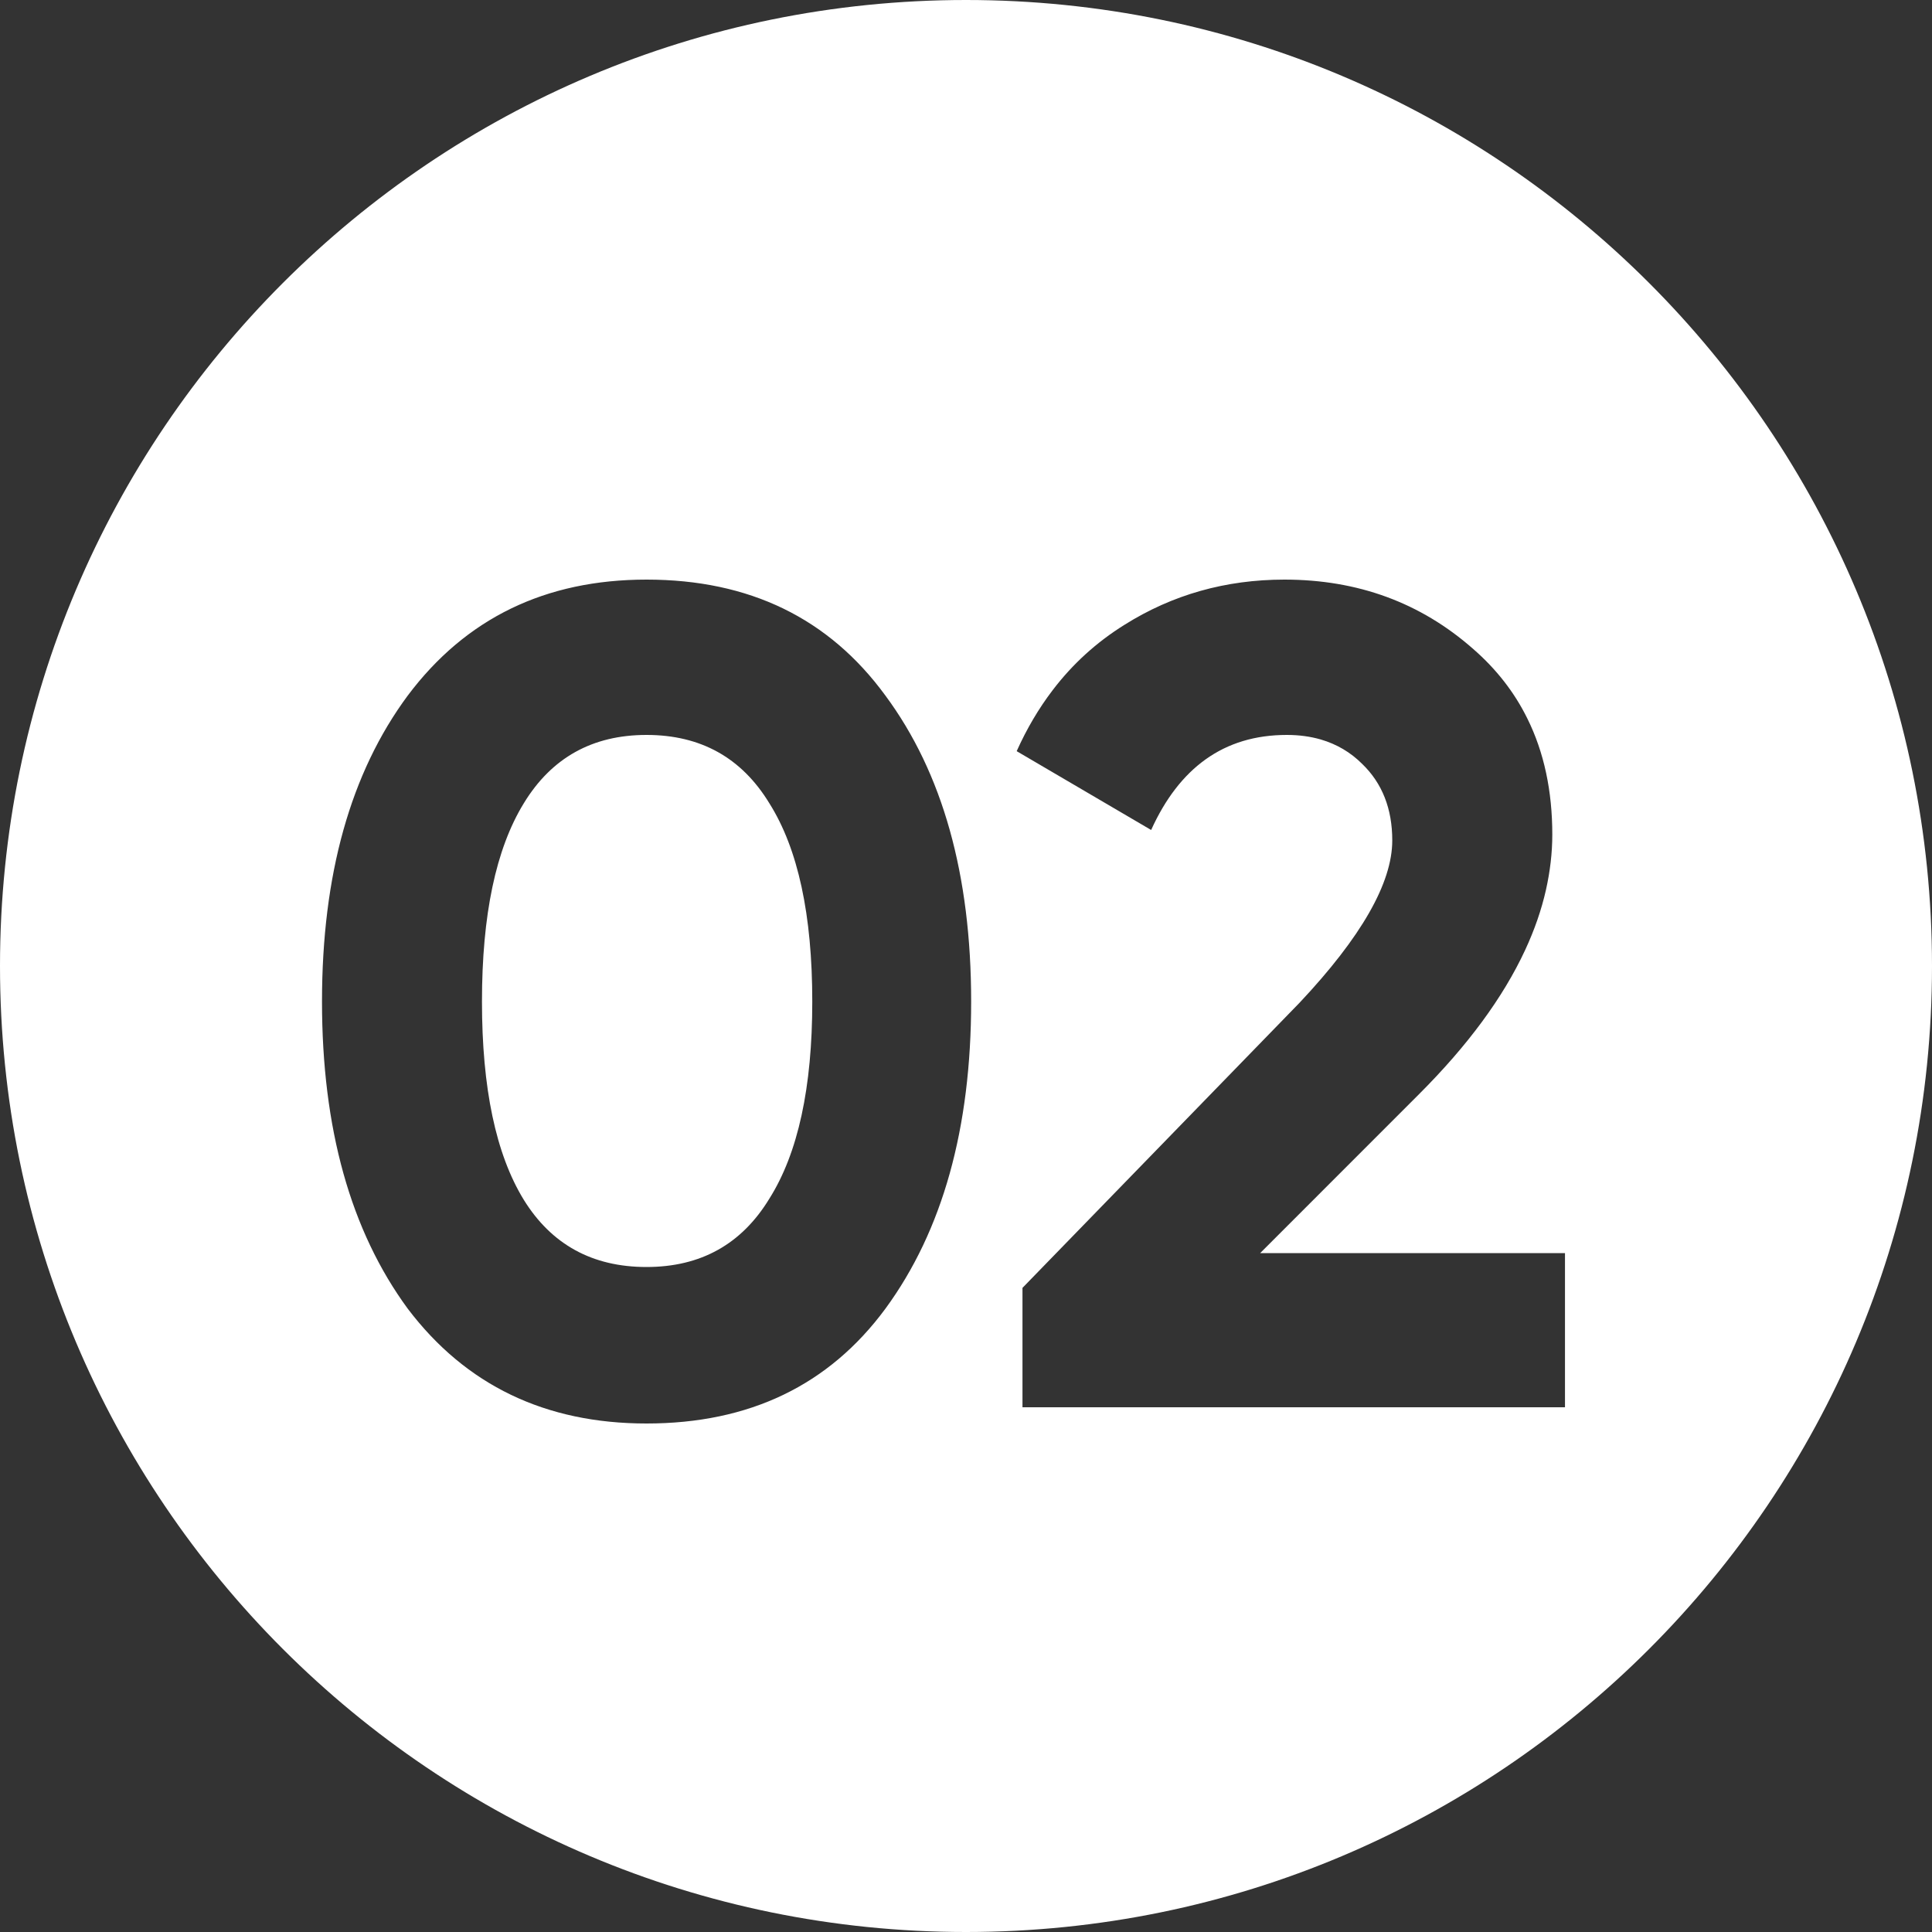 <?xml version="1.0" encoding="UTF-8"?> <svg xmlns="http://www.w3.org/2000/svg" width="30" height="30" viewBox="0 0 30 30" fill="none"><rect x="0" y="0" width="30" height="30" fill="#333333" stroke="none"/> <path fill-rule="evenodd" clip-rule="evenodd" d="M15 30C23.285 30 30 23.284 30 15C30 6.716 23.285 0 15 0C6.715 0 0 6.716 0 15C0 23.284 6.715 30 15 30ZM6.332 20.322C7.232 21.51 8.469 22.104 10.039 22.104C11.637 22.104 12.871 21.51 13.748 20.322C14.637 19.11 15.08 17.52 15.08 15.552C15.08 13.584 14.637 12 13.748 10.8C12.871 9.6 11.637 9 10.039 9C8.469 9 7.232 9.6 6.332 10.8C5.443 12 5 13.584 5 15.552C5 17.52 5.443 19.11 6.332 20.322ZM11.947 12.474C12.393 13.182 12.613 14.208 12.613 15.552C12.613 16.884 12.393 17.904 11.947 18.612C11.516 19.32 10.881 19.674 10.039 19.674C9.199 19.674 8.564 19.326 8.133 18.63C7.699 17.922 7.484 16.896 7.484 15.552C7.484 14.208 7.699 13.182 8.133 12.474C8.564 11.766 9.199 11.412 10.039 11.412C10.881 11.412 11.516 11.766 11.947 12.474ZM15.877 21.852H24.301V19.458H19.568L22.033 16.992C22.791 16.235 23.34 15.489 23.682 14.753C23.828 14.439 23.936 14.127 24.006 13.816C24.07 13.529 24.104 13.244 24.104 12.96C24.104 12.28 23.975 11.679 23.717 11.158C23.516 10.75 23.236 10.391 22.879 10.08C22.064 9.36 21.086 9 19.945 9C19.033 9 18.205 9.234 17.461 9.702C17.027 9.972 16.654 10.311 16.344 10.719C16.129 11.001 15.943 11.316 15.787 11.664L17.875 12.888C18.094 12.404 18.375 12.04 18.717 11.794C19.072 11.539 19.494 11.412 19.982 11.412C20.172 11.412 20.348 11.436 20.51 11.483C20.756 11.555 20.971 11.681 21.152 11.862C21.463 12.162 21.619 12.558 21.619 13.05C21.619 13.71 21.139 14.55 20.18 15.57L15.877 19.998V21.852Z" fill="white"></path> </svg> 